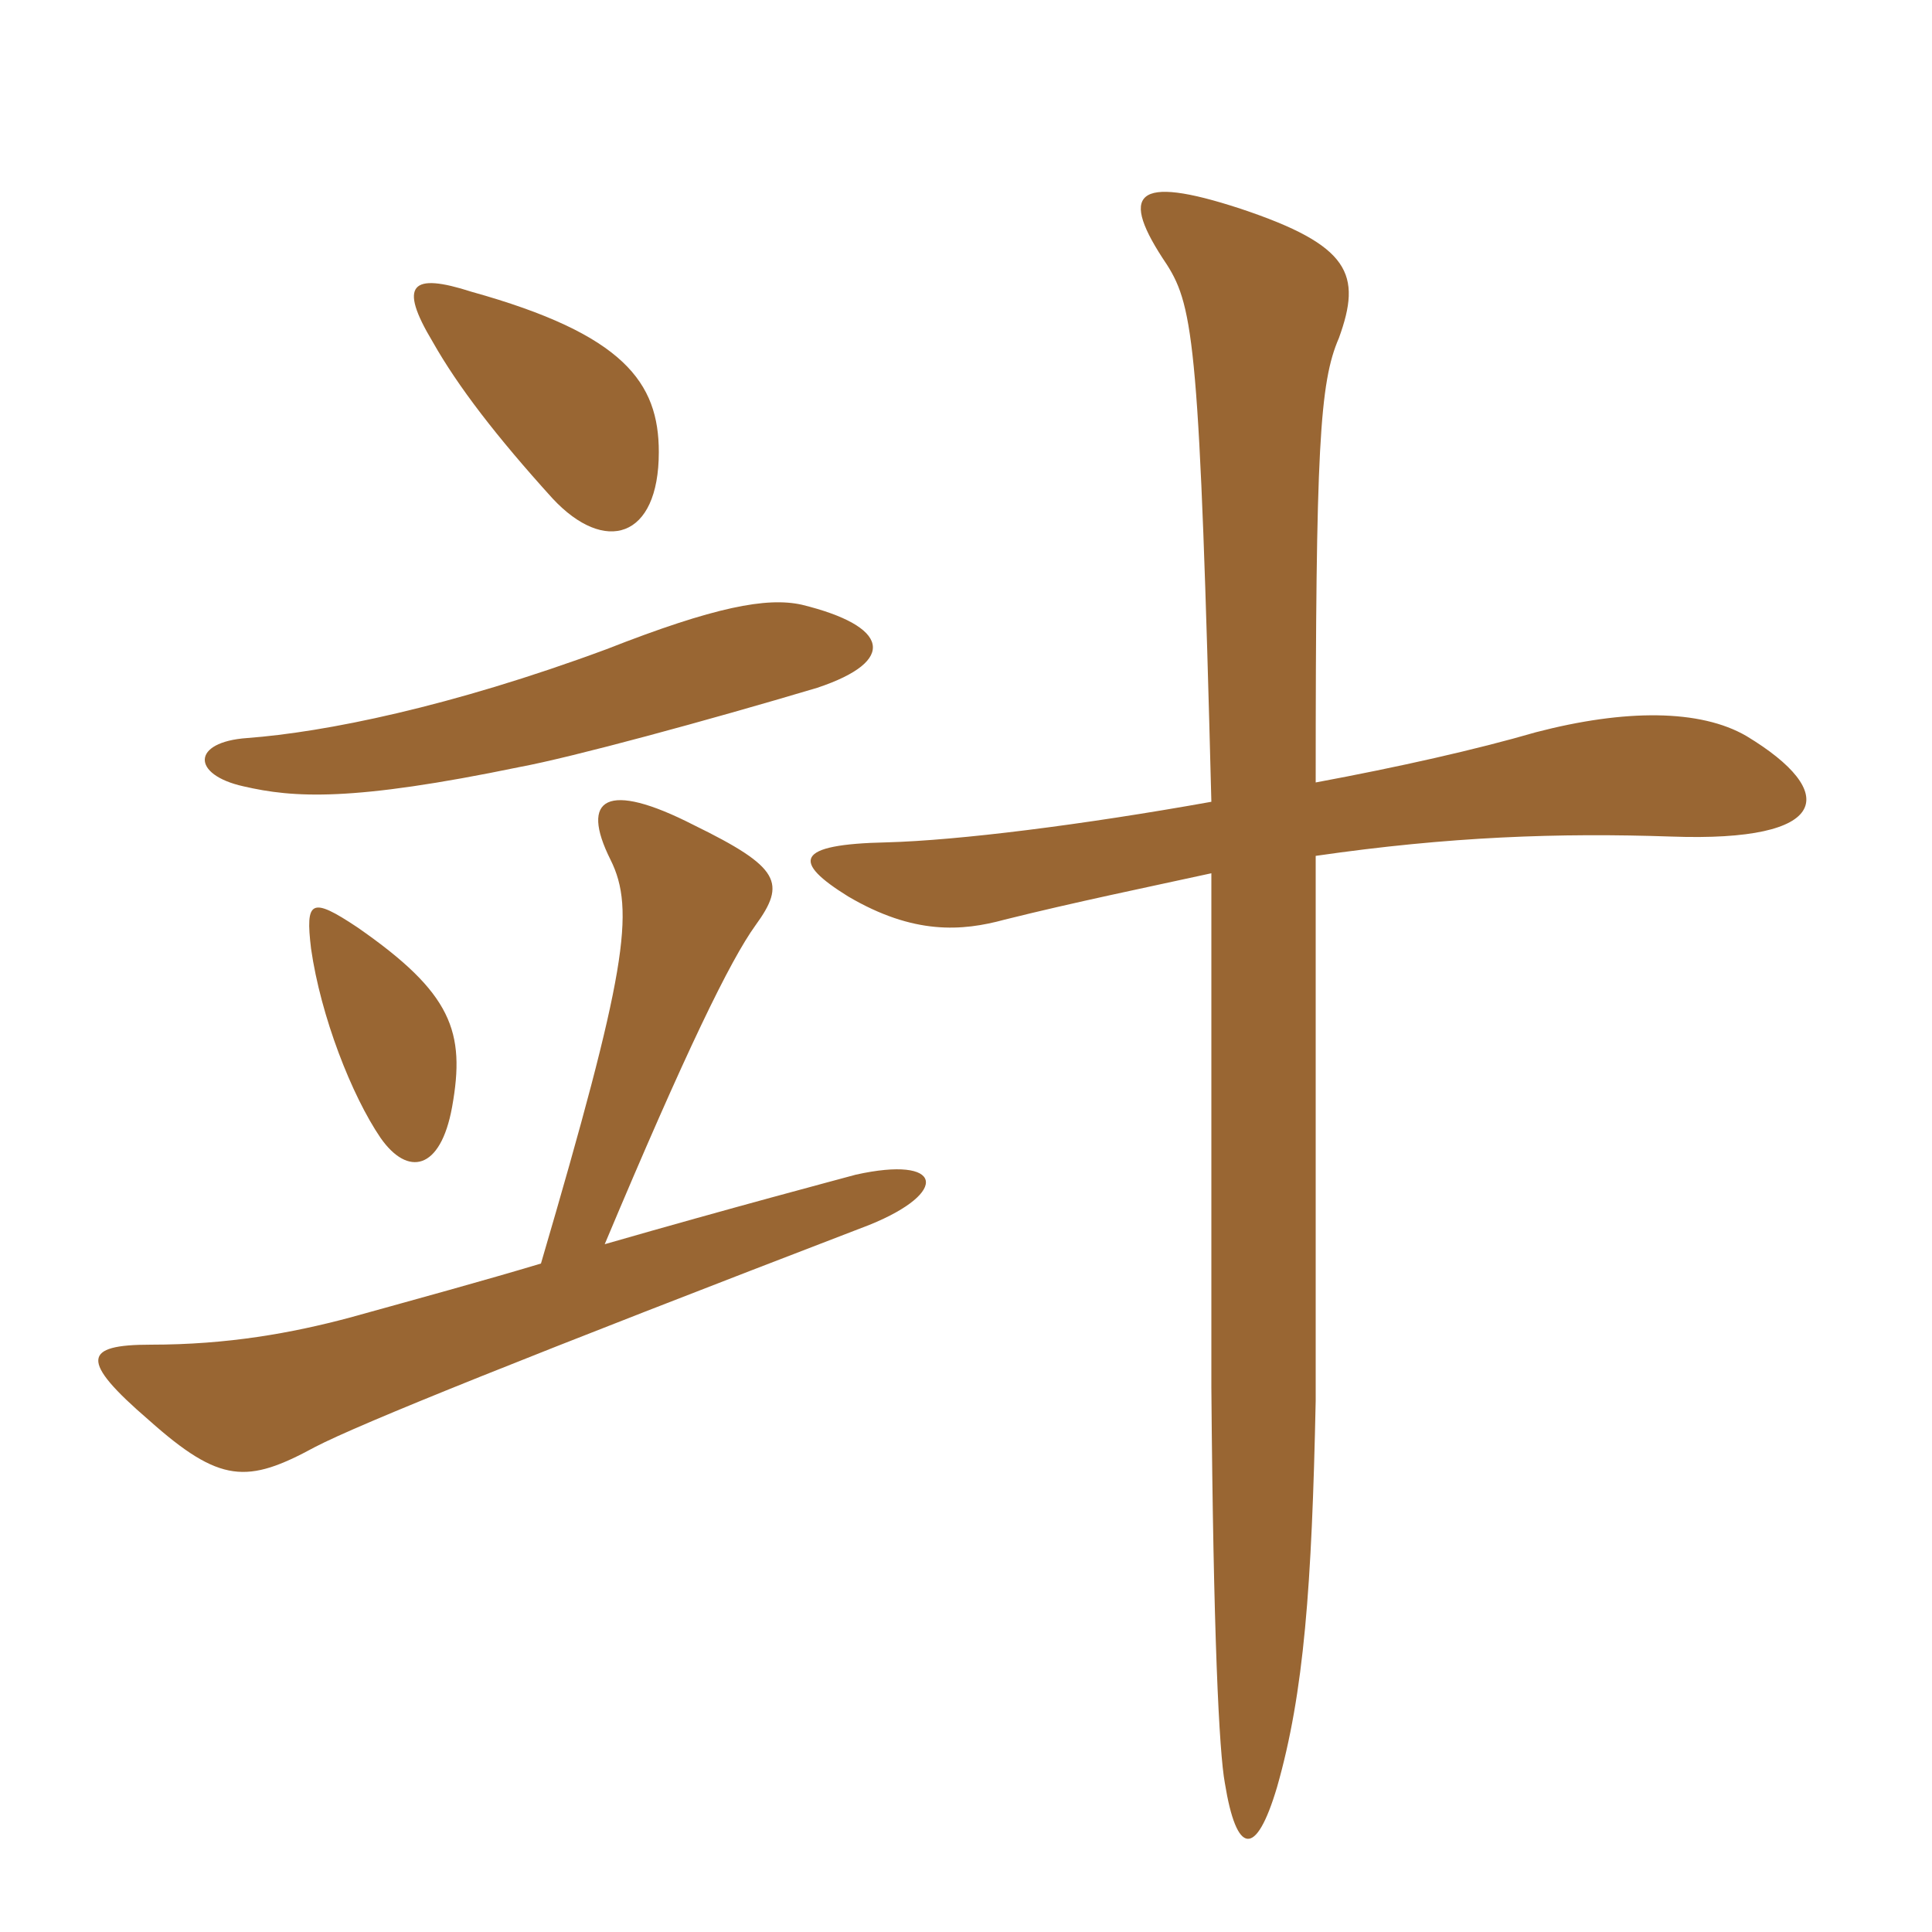 <svg xmlns="http://www.w3.org/2000/svg" xmlns:xlink="http://www.w3.org/1999/xlink" width="150" height="150"><path fill="#996633" padding="10" d="M102.15 60.75C102.15 34.80 102.45 29.70 103.95 26.25C105.75 21.30 104.85 19.05 96.30 16.20C88.05 13.50 86.85 15 90.60 20.55C92.70 23.85 93.15 27.15 94.05 62.25C84 64.05 74.40 65.25 68.85 65.40C61.65 65.55 61.50 66.90 65.85 69.60C70.95 72.60 74.70 72.30 78 71.40C83.40 70.05 89.25 68.85 94.05 67.80C94.05 73.80 94.05 105 94.05 107.70C94.20 126.90 94.65 136.05 95.10 138.45C96 144 97.50 144.30 99.15 138.75C101.25 131.40 101.85 123.15 102.15 108.75C102.15 106.50 102.15 93.30 102.15 66.45C112.50 64.95 121.05 64.65 129.75 64.95C142.20 65.40 142.80 61.50 135.60 57.15C132 55.05 126.15 55.05 119.25 56.85C114.60 58.20 108.60 59.55 102.15 60.75ZM42 98.10C37.50 99.45 32.55 100.80 27.15 102.30C22.65 103.50 17.70 104.40 11.70 104.40C6.45 104.40 6.15 105.60 11.55 110.25C17.10 115.20 19.20 115.20 24.45 112.35C27.90 110.55 40.95 105.30 67.50 95.10C73.80 92.55 73.20 89.70 66.45 91.20C64.80 91.65 56.85 93.75 46.95 96.60C53.25 81.60 56.70 74.55 58.65 71.85C61.05 68.55 60.60 67.35 53.85 64.05C47.10 60.60 45 61.95 47.40 66.75C49.35 70.65 48.60 75.60 42 98.10ZM35.10 85.95C36.15 80.10 35.10 77.10 27.75 72C24.15 69.60 23.70 69.90 24.15 73.65C24.90 78.90 27.30 85.05 29.55 88.35C31.65 91.35 34.20 90.90 35.10 85.95ZM63.45 53.40C69.75 51.30 69 48.60 62.25 46.95C59.55 46.35 55.50 47.10 47.10 50.40C34.95 54.90 25.20 56.85 19.20 57.30C14.85 57.60 14.85 60.15 18.90 61.05C22.80 61.95 27.30 62.25 40.35 59.55C44.40 58.80 54.90 55.95 63.45 53.40ZM51.15 35.10C51.15 29.70 48.45 25.95 36.60 22.65C31.95 21.15 30.90 22.05 33.60 26.55C35.55 30 38.55 33.90 42.90 38.70C46.95 43.05 51.15 41.85 51.15 35.10Z"/></svg>